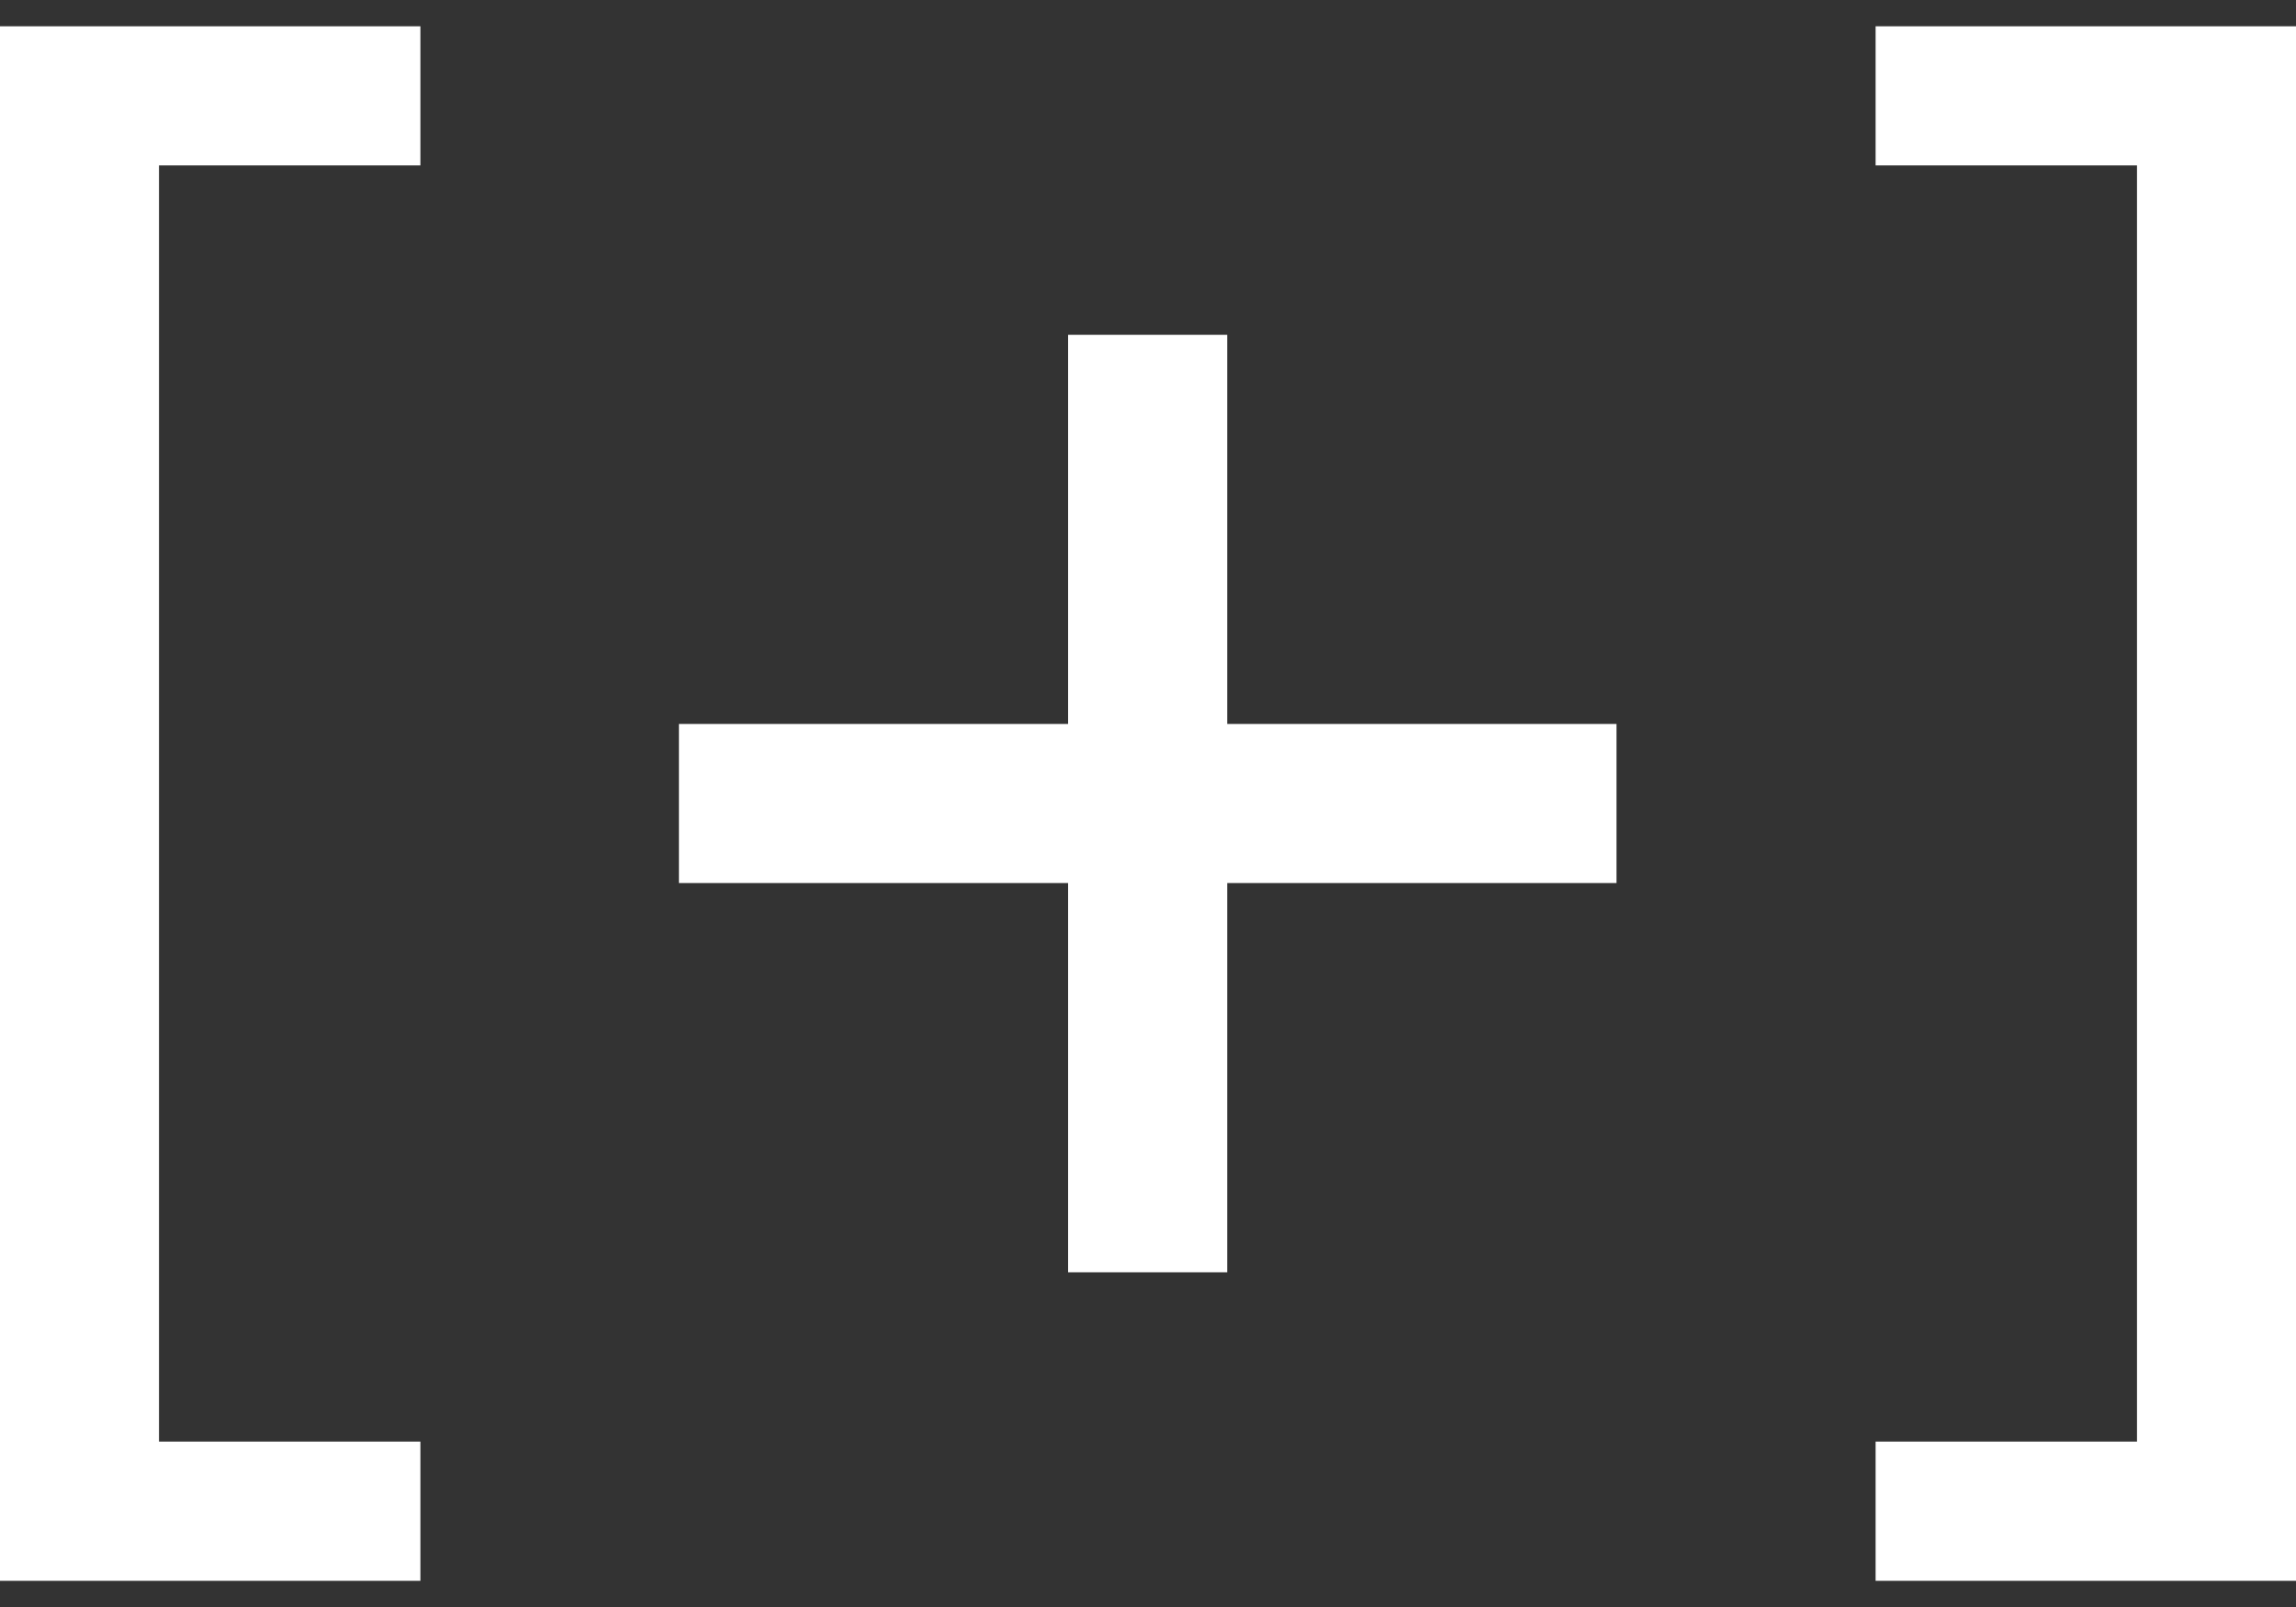 <?xml version="1.0" encoding="UTF-8"?> <svg xmlns="http://www.w3.org/2000/svg" width="20" height="14" viewBox="0 0 20 14" fill="none"><rect x="0" y="0" width="20" height="14" fill="#333333" stroke="none"/><path d="M-0.001 0.229V13.772H3.662V12.559H1.385V1.441H3.662V0.229H-0.001Z" fill="white"></path><path d="M20 0.229V13.772H16.338V12.559H18.615V1.441H16.338V0.229H20Z" fill="white"></path><path d="M9.304 11.084V2.917H10.69V11.084H9.304ZM5.914 7.693V6.307H14.081V7.693H5.914Z" fill="white"></path></svg> 